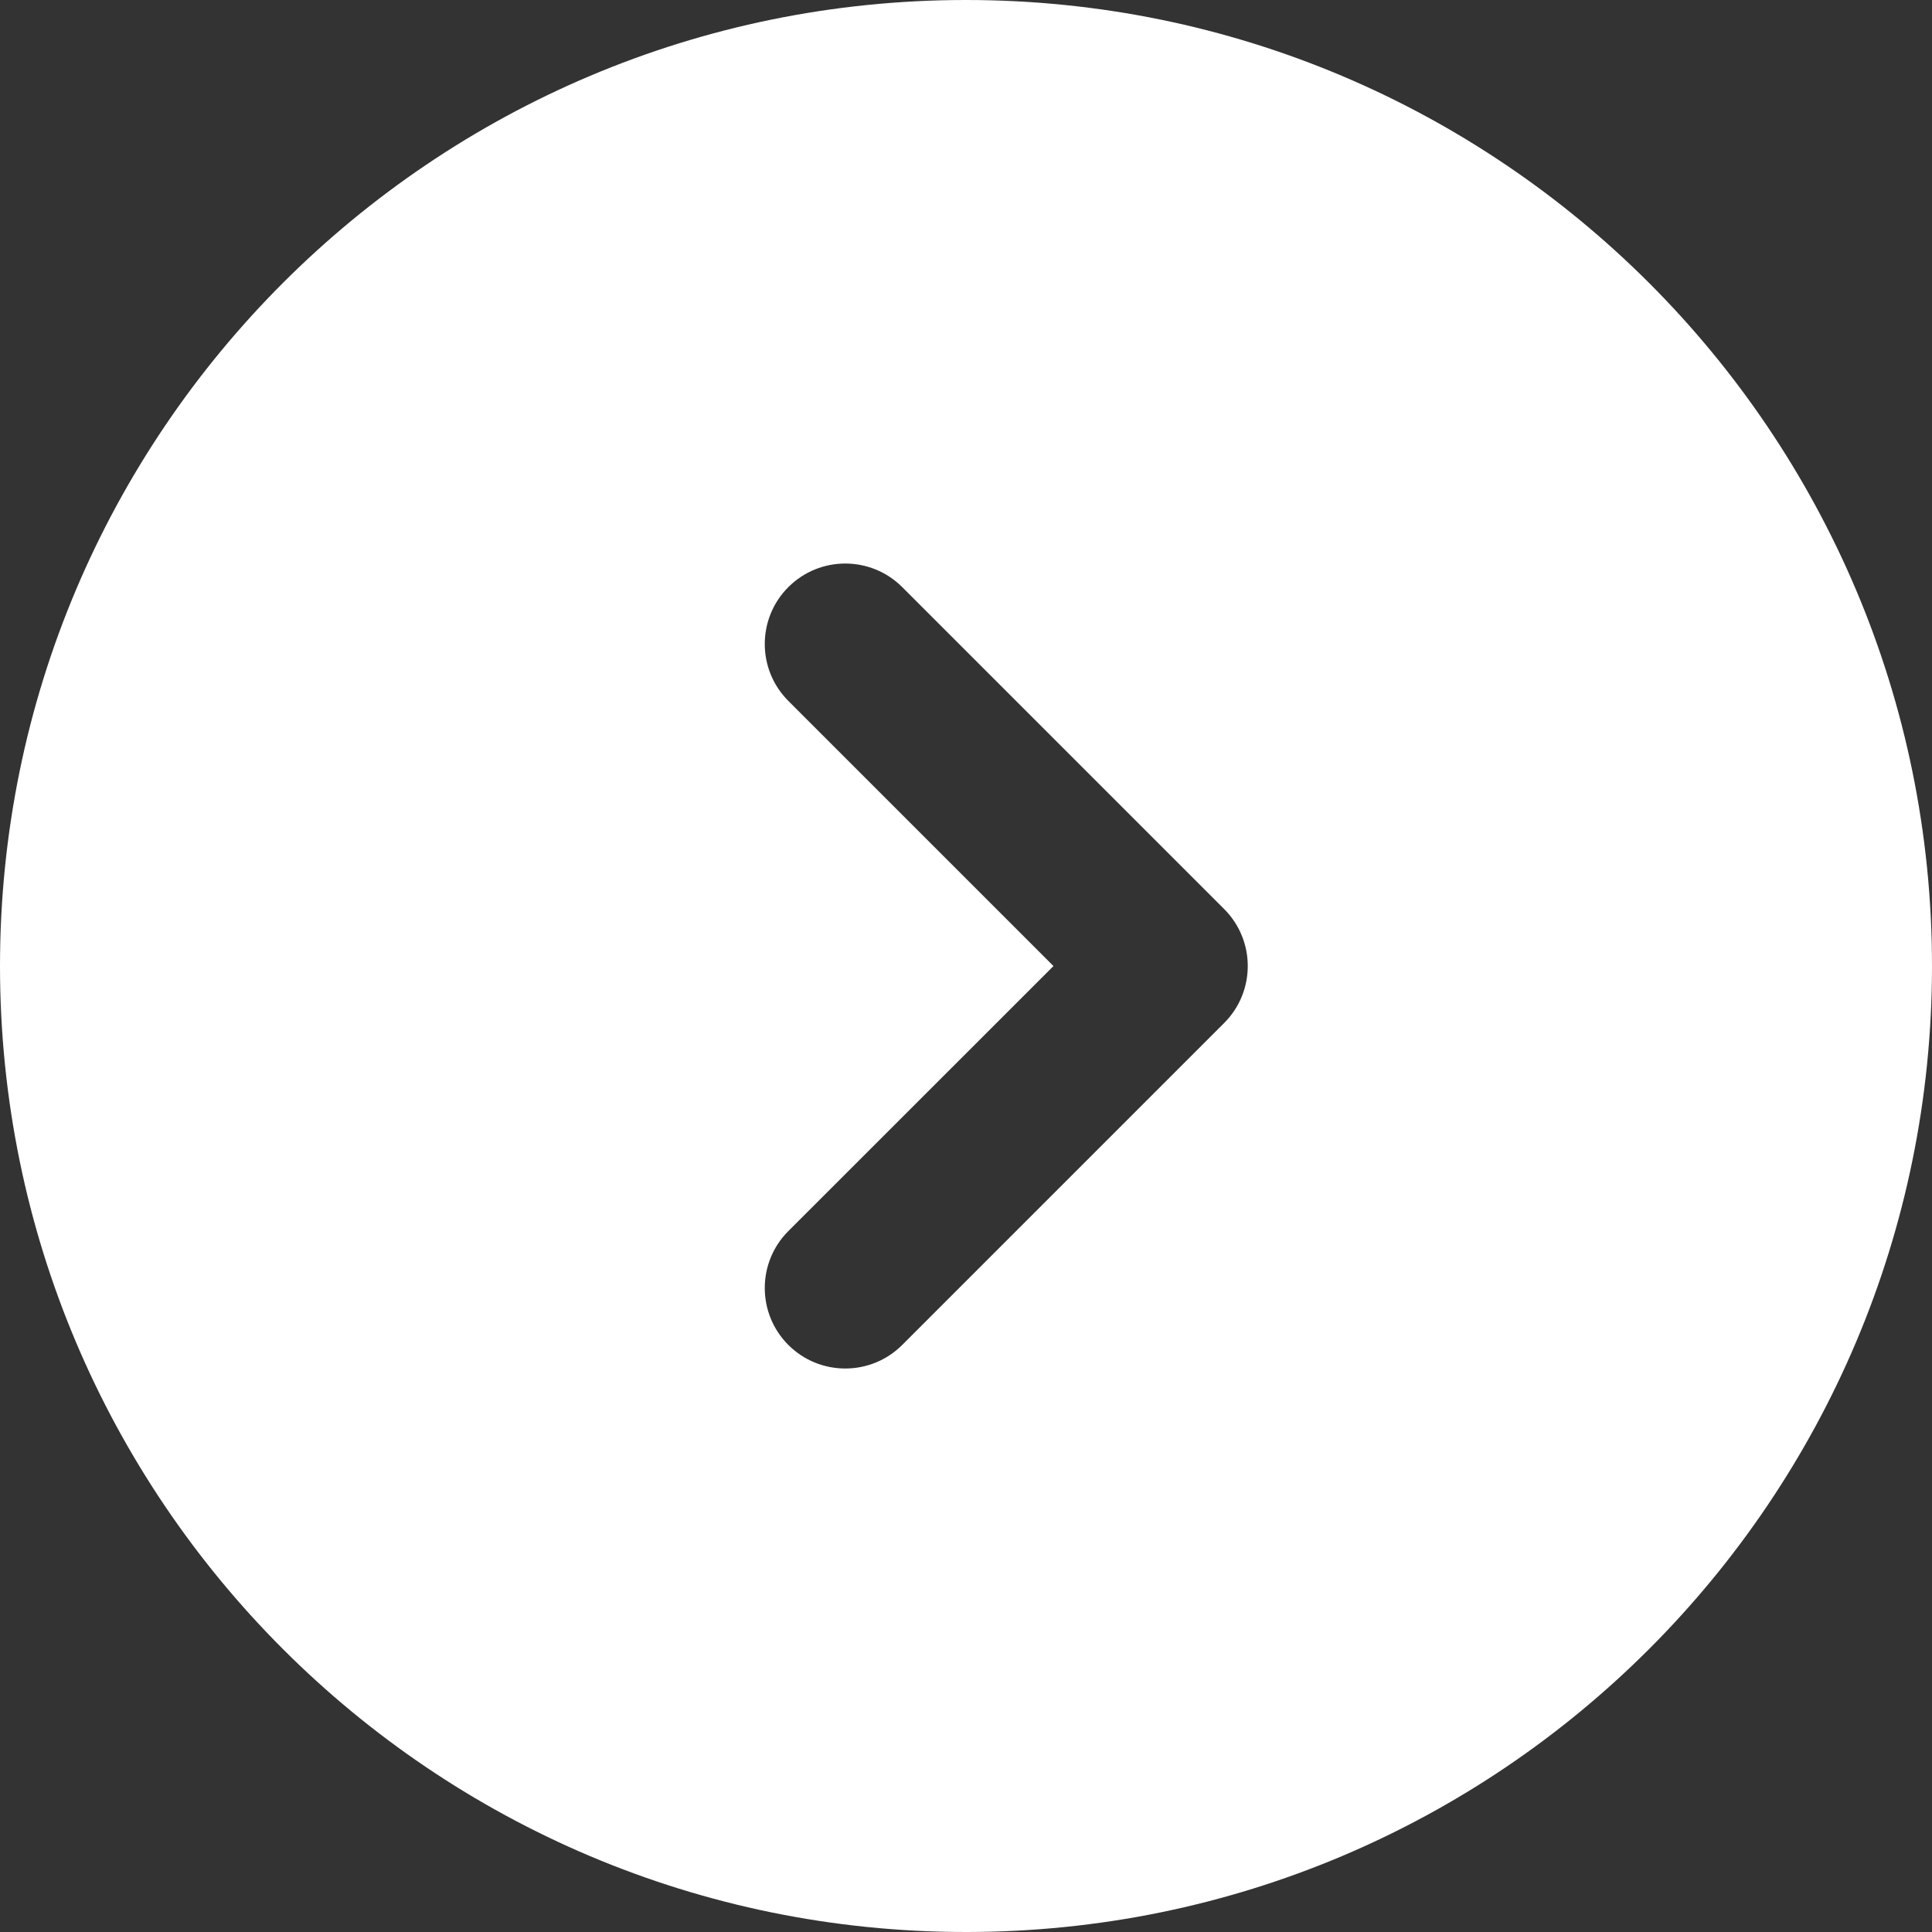 <svg width="40" height="40" viewBox="0 0 40 40" fill="none" xmlns="http://www.w3.org/2000/svg">
<rect x="0" y="0" width="40" height="40" fill="#333333" stroke="none"/>
<path d="M20 0C31.046 0 40 8.954 40 20C40 31.046 31.046 40 20 40C8.954 40 0 31.046 0 20C0 8.954 8.954 0 20 0ZM18.679 12.155C18.028 11.505 16.973 11.505 16.322 12.155C15.671 12.806 15.671 13.861 16.322 14.512L21.811 20.001L16.322 25.488C15.671 26.139 15.671 27.195 16.322 27.846C16.973 28.496 18.028 28.496 18.679 27.846L25.346 21.179C25.996 20.528 25.996 19.473 25.346 18.822L18.679 12.155Z" fill="white"/>
</svg>
